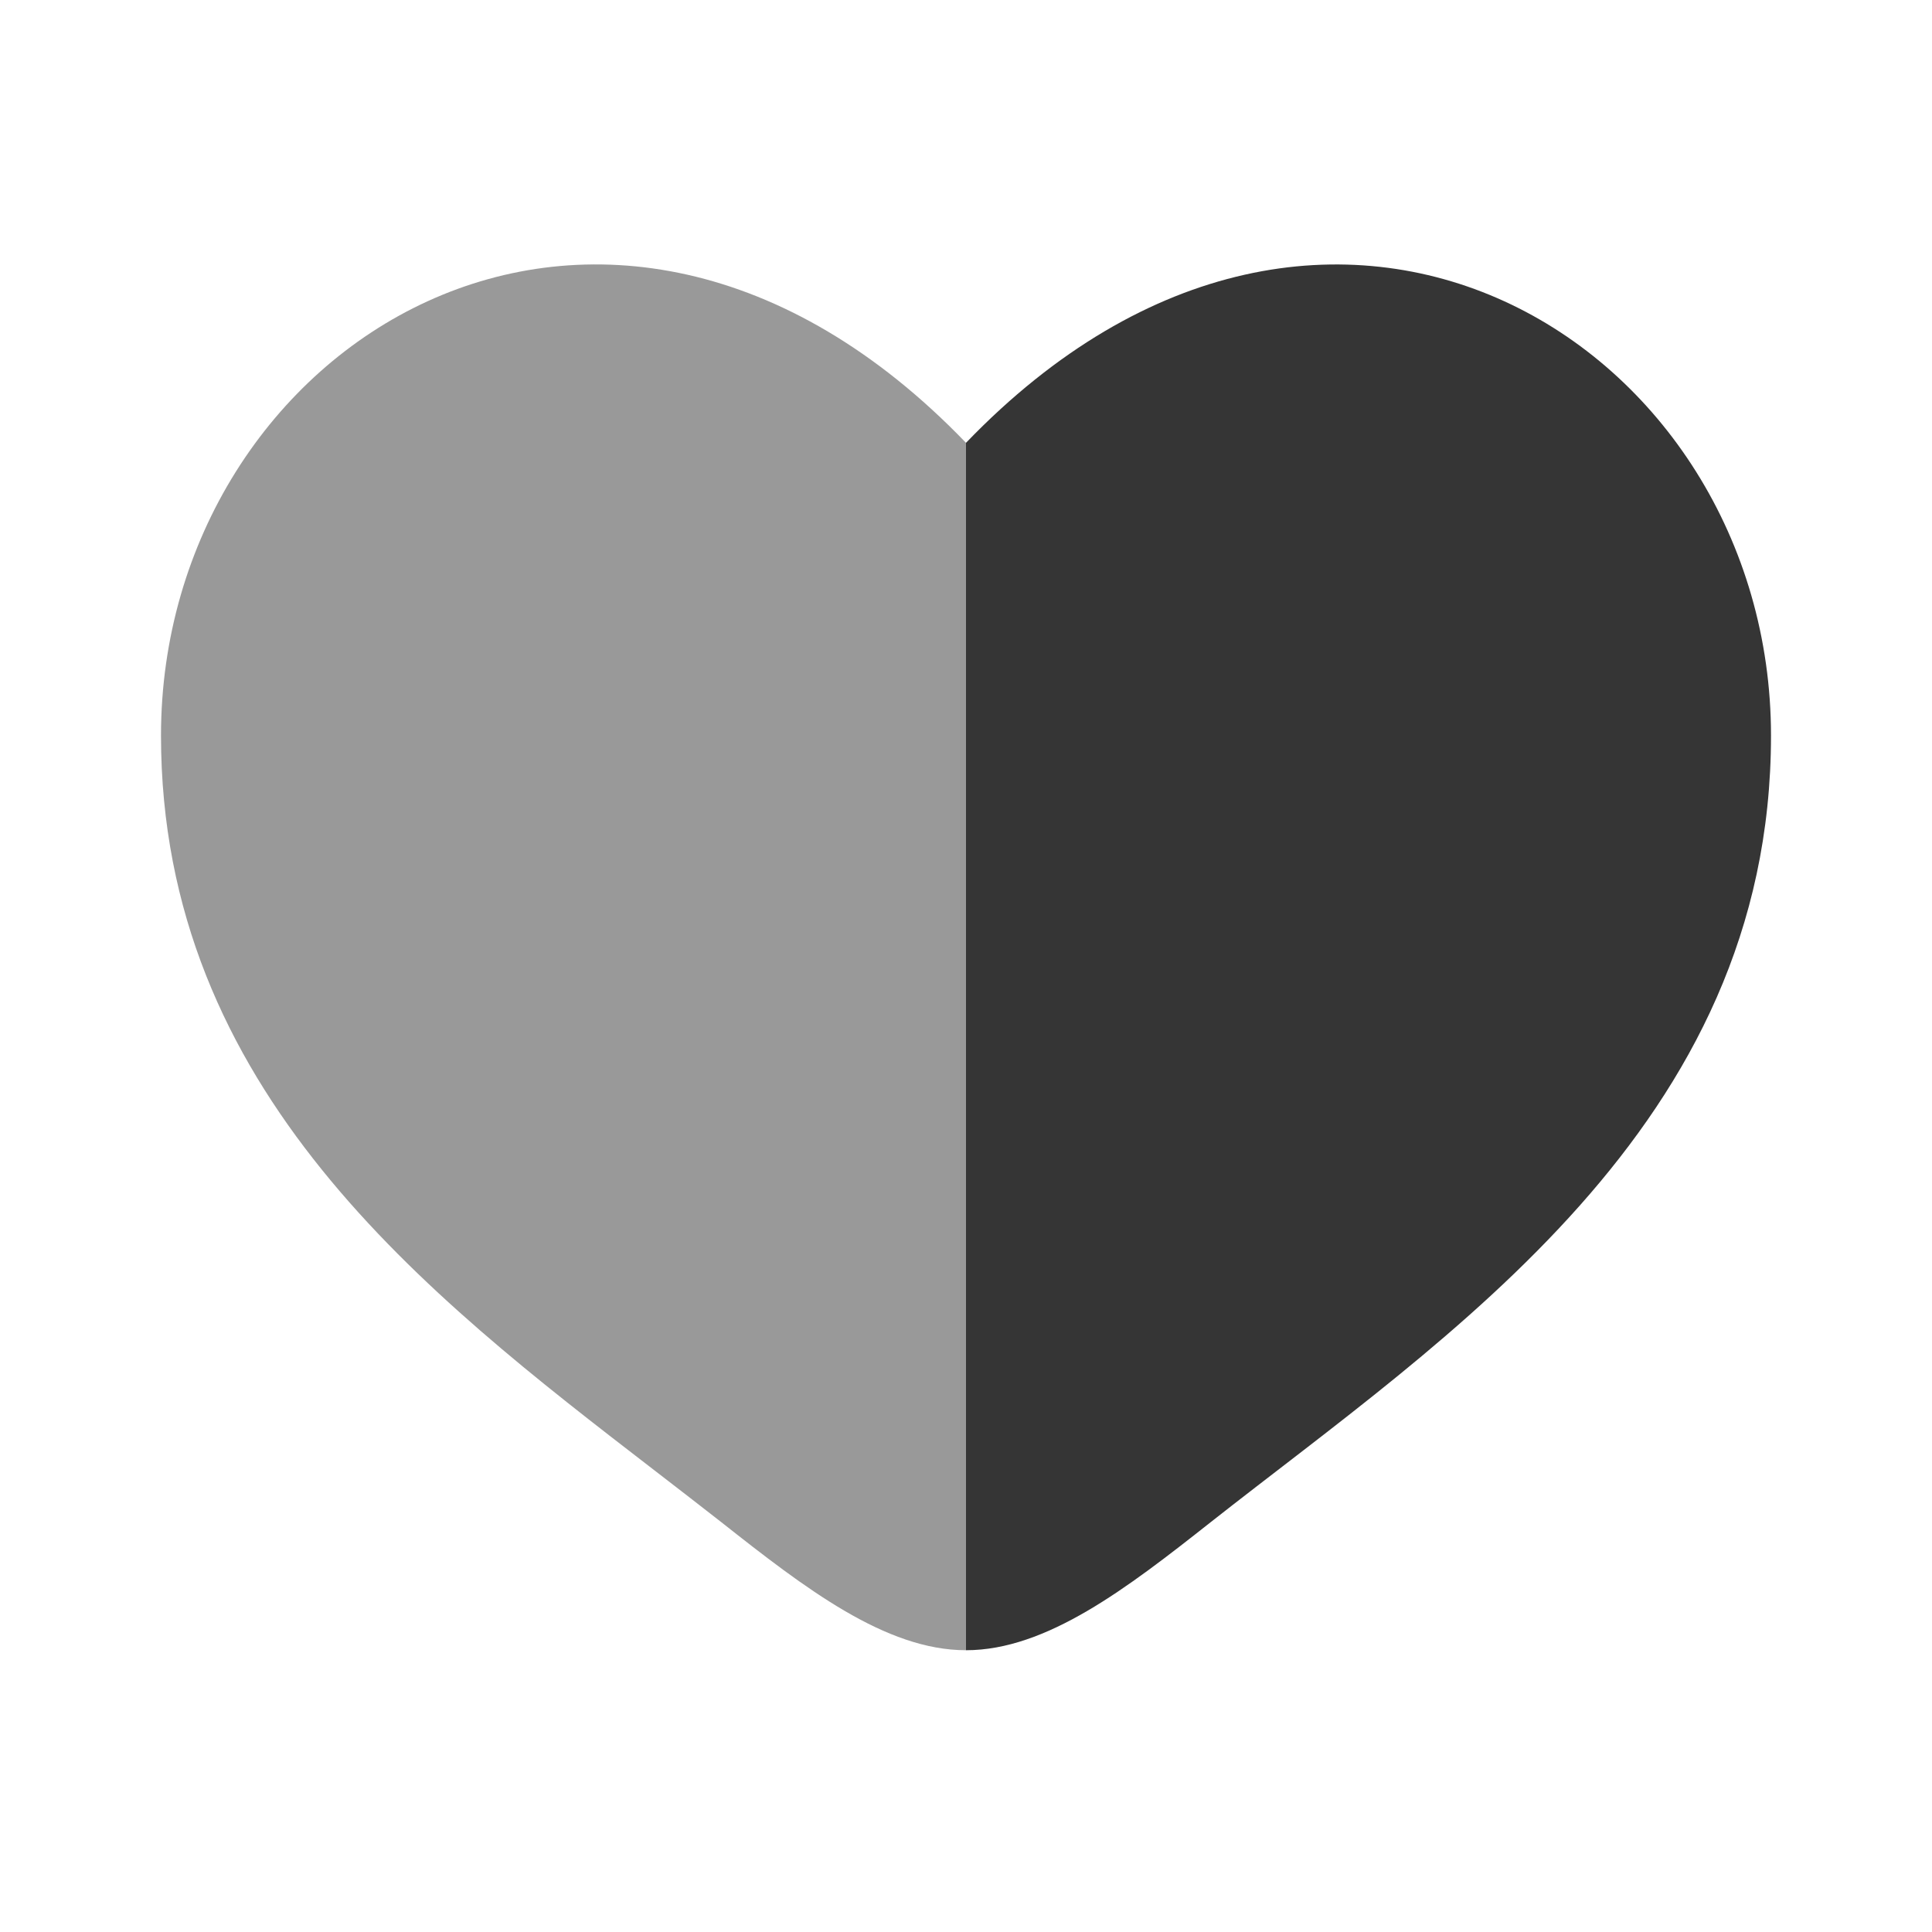 <svg width="39" height="39" viewBox="0 0 39 39" fill="none" xmlns="http://www.w3.org/2000/svg">
<path opacity="0.5" fill-rule="evenodd" clip-rule="evenodd" d="M13.172 29.651C8.609 26.135 3.25 22.006 3.25 14.848C3.25 6.945 12.188 1.341 19.5 8.939V33.312C17.875 33.312 16.25 32.061 14.563 30.729C14.111 30.376 13.648 30.017 13.172 29.651Z" fill="#353535"/>
<path d="M24.437 30.729C29.219 26.962 35.75 22.75 35.75 14.849C35.75 6.948 26.812 1.341 19.5 8.939V33.312C21.125 33.312 22.75 32.061 24.437 30.729Z" fill="#353535"/>
</svg>
